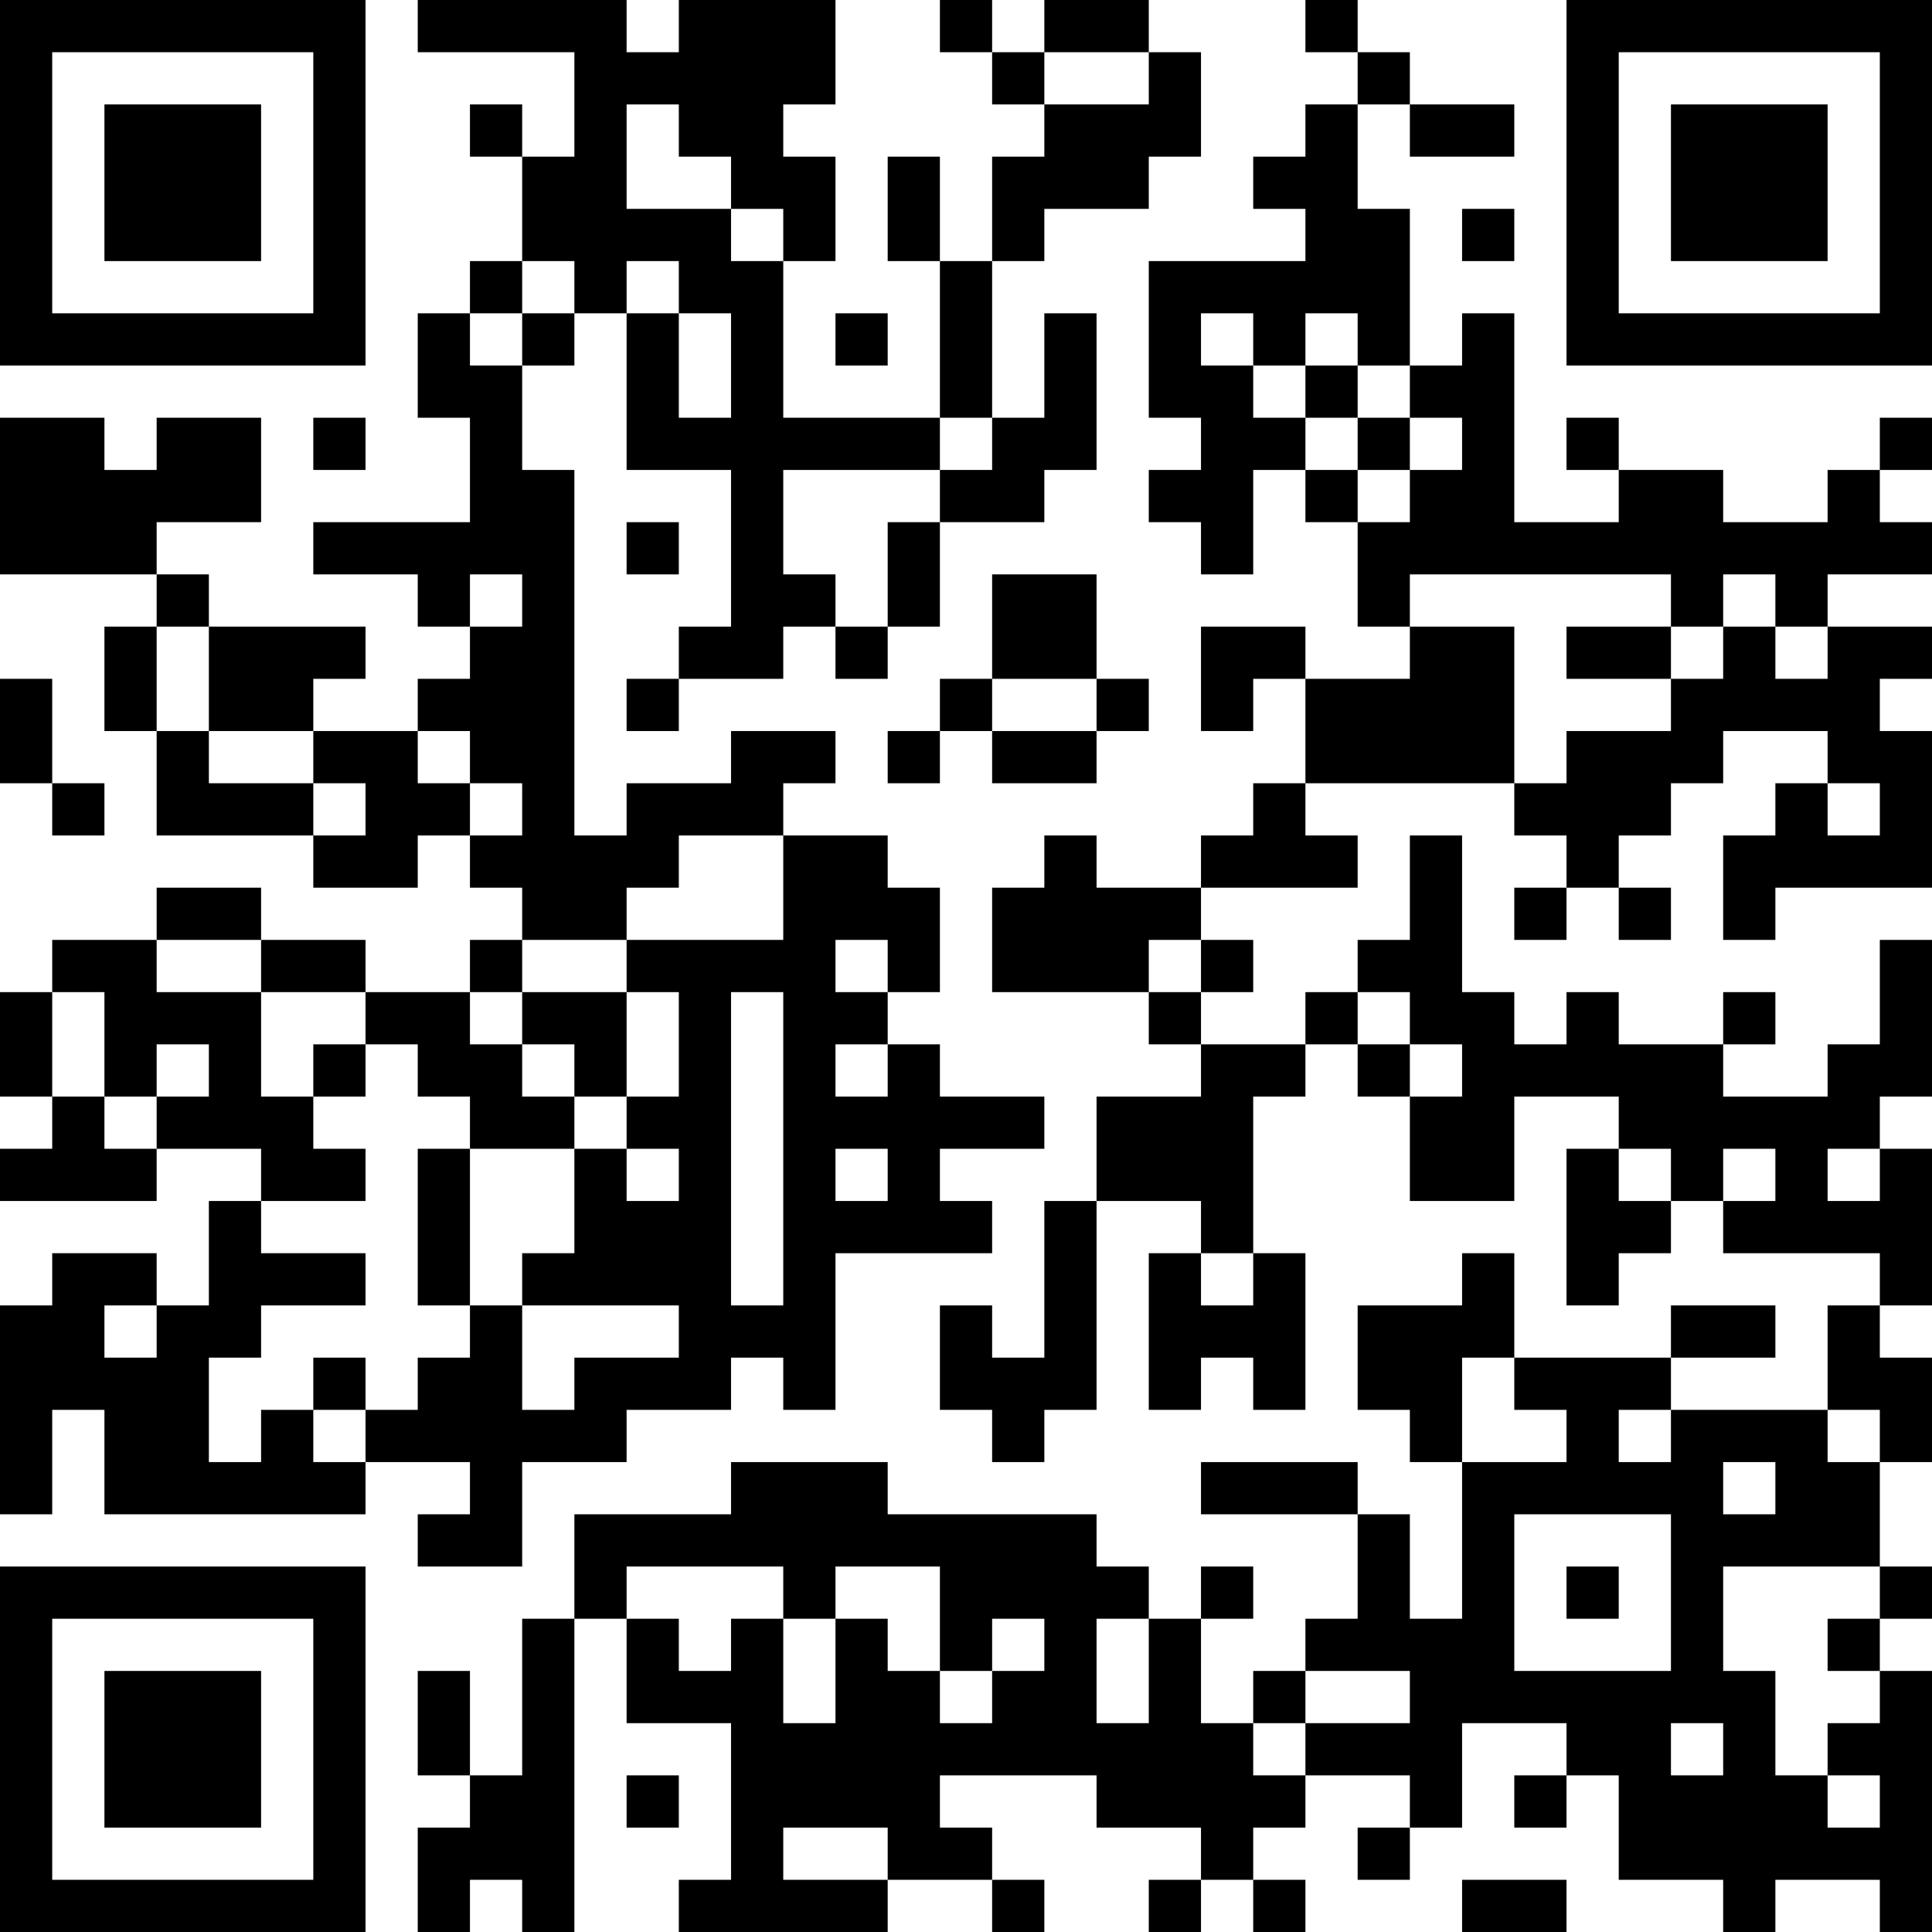 <?xml version="1.0" encoding="UTF-8"?>
<svg xmlns="http://www.w3.org/2000/svg" version="1.1" width="400" height="400" viewBox="0 0 400 400"><rect x="0" y="0" width="400" height="400" fill="#ffffff"/><g transform="scale(10.811)"><g transform="translate(0,0)"><path fill-rule="evenodd" d="M8 0L8 1L11 1L11 3L10 3L10 2L9 2L9 3L10 3L10 5L9 5L9 6L8 6L8 8L9 8L9 10L6 10L6 11L8 11L8 12L9 12L9 13L8 13L8 14L6 14L6 13L7 13L7 12L4 12L4 11L3 11L3 10L5 10L5 8L3 8L3 9L2 9L2 8L0 8L0 11L3 11L3 12L2 12L2 14L3 14L3 16L6 16L6 17L8 17L8 16L9 16L9 17L10 17L10 18L9 18L9 19L7 19L7 18L5 18L5 17L3 17L3 18L1 18L1 19L0 19L0 21L1 21L1 22L0 22L0 23L3 23L3 22L5 22L5 23L4 23L4 25L3 25L3 24L1 24L1 25L0 25L0 29L1 29L1 27L2 27L2 29L7 29L7 28L9 28L9 29L8 29L8 30L10 30L10 28L12 28L12 27L14 27L14 26L15 26L15 27L16 27L16 24L19 24L19 23L18 23L18 22L20 22L20 21L18 21L18 20L17 20L17 19L18 19L18 17L17 17L17 16L15 16L15 15L16 15L16 14L14 14L14 15L12 15L12 16L11 16L11 9L10 9L10 7L11 7L11 6L12 6L12 9L14 9L14 12L13 12L13 13L12 13L12 14L13 14L13 13L15 13L15 12L16 12L16 13L17 13L17 12L18 12L18 10L20 10L20 9L21 9L21 6L20 6L20 8L19 8L19 5L20 5L20 4L22 4L22 3L23 3L23 1L22 1L22 0L20 0L20 1L19 1L19 0L18 0L18 1L19 1L19 2L20 2L20 3L19 3L19 5L18 5L18 3L17 3L17 5L18 5L18 8L15 8L15 5L16 5L16 3L15 3L15 2L16 2L16 0L13 0L13 1L12 1L12 0ZM25 0L25 1L26 1L26 2L25 2L25 3L24 3L24 4L25 4L25 5L22 5L22 8L23 8L23 9L22 9L22 10L23 10L23 11L24 11L24 9L25 9L25 10L26 10L26 12L27 12L27 13L25 13L25 12L23 12L23 14L24 14L24 13L25 13L25 15L24 15L24 16L23 16L23 17L21 17L21 16L20 16L20 17L19 17L19 19L22 19L22 20L23 20L23 21L21 21L21 23L20 23L20 26L19 26L19 25L18 25L18 27L19 27L19 28L20 28L20 27L21 27L21 23L23 23L23 24L22 24L22 27L23 27L23 26L24 26L24 27L25 27L25 24L24 24L24 21L25 21L25 20L26 20L26 21L27 21L27 23L29 23L29 21L31 21L31 22L30 22L30 25L31 25L31 24L32 24L32 23L33 23L33 24L36 24L36 25L35 25L35 27L32 27L32 26L34 26L34 25L32 25L32 26L29 26L29 24L28 24L28 25L26 25L26 27L27 27L27 28L28 28L28 31L27 31L27 29L26 29L26 28L23 28L23 29L26 29L26 31L25 31L25 32L24 32L24 33L23 33L23 31L24 31L24 30L23 30L23 31L22 31L22 30L21 30L21 29L17 29L17 28L14 28L14 29L11 29L11 31L10 31L10 34L9 34L9 32L8 32L8 34L9 34L9 35L8 35L8 37L9 37L9 36L10 36L10 37L11 37L11 31L12 31L12 33L14 33L14 36L13 36L13 37L17 37L17 36L19 36L19 37L20 37L20 36L19 36L19 35L18 35L18 34L21 34L21 35L23 35L23 36L22 36L22 37L23 37L23 36L24 36L24 37L25 37L25 36L24 36L24 35L25 35L25 34L27 34L27 35L26 35L26 36L27 36L27 35L28 35L28 33L30 33L30 34L29 34L29 35L30 35L30 34L31 34L31 36L33 36L33 37L34 37L34 36L36 36L36 37L37 37L37 32L36 32L36 31L37 31L37 30L36 30L36 28L37 28L37 26L36 26L36 25L37 25L37 22L36 22L36 21L37 21L37 18L36 18L36 20L35 20L35 21L33 21L33 20L34 20L34 19L33 19L33 20L31 20L31 19L30 19L30 20L29 20L29 19L28 19L28 16L27 16L27 18L26 18L26 19L25 19L25 20L23 20L23 19L24 19L24 18L23 18L23 17L26 17L26 16L25 16L25 15L29 15L29 16L30 16L30 17L29 17L29 18L30 18L30 17L31 17L31 18L32 18L32 17L31 17L31 16L32 16L32 15L33 15L33 14L35 14L35 15L34 15L34 16L33 16L33 18L34 18L34 17L37 17L37 14L36 14L36 13L37 13L37 12L35 12L35 11L37 11L37 10L36 10L36 9L37 9L37 8L36 8L36 9L35 9L35 10L33 10L33 9L31 9L31 8L30 8L30 9L31 9L31 10L29 10L29 6L28 6L28 7L27 7L27 4L26 4L26 2L27 2L27 3L29 3L29 2L27 2L27 1L26 1L26 0ZM20 1L20 2L22 2L22 1ZM12 2L12 4L14 4L14 5L15 5L15 4L14 4L14 3L13 3L13 2ZM28 4L28 5L29 5L29 4ZM10 5L10 6L9 6L9 7L10 7L10 6L11 6L11 5ZM12 5L12 6L13 6L13 8L14 8L14 6L13 6L13 5ZM16 6L16 7L17 7L17 6ZM23 6L23 7L24 7L24 8L25 8L25 9L26 9L26 10L27 10L27 9L28 9L28 8L27 8L27 7L26 7L26 6L25 6L25 7L24 7L24 6ZM25 7L25 8L26 8L26 9L27 9L27 8L26 8L26 7ZM6 8L6 9L7 9L7 8ZM18 8L18 9L15 9L15 11L16 11L16 12L17 12L17 10L18 10L18 9L19 9L19 8ZM12 10L12 11L13 11L13 10ZM9 11L9 12L10 12L10 11ZM19 11L19 13L18 13L18 14L17 14L17 15L18 15L18 14L19 14L19 15L21 15L21 14L22 14L22 13L21 13L21 11ZM27 11L27 12L29 12L29 15L30 15L30 14L32 14L32 13L33 13L33 12L34 12L34 13L35 13L35 12L34 12L34 11L33 11L33 12L32 12L32 11ZM3 12L3 14L4 14L4 15L6 15L6 16L7 16L7 15L6 15L6 14L4 14L4 12ZM30 12L30 13L32 13L32 12ZM0 13L0 15L1 15L1 16L2 16L2 15L1 15L1 13ZM19 13L19 14L21 14L21 13ZM8 14L8 15L9 15L9 16L10 16L10 15L9 15L9 14ZM35 15L35 16L36 16L36 15ZM13 16L13 17L12 17L12 18L10 18L10 19L9 19L9 20L10 20L10 21L11 21L11 22L9 22L9 21L8 21L8 20L7 20L7 19L5 19L5 18L3 18L3 19L5 19L5 21L6 21L6 22L7 22L7 23L5 23L5 24L7 24L7 25L5 25L5 26L4 26L4 28L5 28L5 27L6 27L6 28L7 28L7 27L8 27L8 26L9 26L9 25L10 25L10 27L11 27L11 26L13 26L13 25L10 25L10 24L11 24L11 22L12 22L12 23L13 23L13 22L12 22L12 21L13 21L13 19L12 19L12 18L15 18L15 16ZM16 18L16 19L17 19L17 18ZM22 18L22 19L23 19L23 18ZM1 19L1 21L2 21L2 22L3 22L3 21L4 21L4 20L3 20L3 21L2 21L2 19ZM10 19L10 20L11 20L11 21L12 21L12 19ZM14 19L14 25L15 25L15 19ZM26 19L26 20L27 20L27 21L28 21L28 20L27 20L27 19ZM6 20L6 21L7 21L7 20ZM16 20L16 21L17 21L17 20ZM8 22L8 25L9 25L9 22ZM16 22L16 23L17 23L17 22ZM31 22L31 23L32 23L32 22ZM33 22L33 23L34 23L34 22ZM35 22L35 23L36 23L36 22ZM23 24L23 25L24 25L24 24ZM2 25L2 26L3 26L3 25ZM6 26L6 27L7 27L7 26ZM28 26L28 28L30 28L30 27L29 27L29 26ZM31 27L31 28L32 28L32 27ZM35 27L35 28L36 28L36 27ZM33 28L33 29L34 29L34 28ZM29 29L29 32L32 32L32 29ZM12 30L12 31L13 31L13 32L14 32L14 31L15 31L15 33L16 33L16 31L17 31L17 32L18 32L18 33L19 33L19 32L20 32L20 31L19 31L19 32L18 32L18 30L16 30L16 31L15 31L15 30ZM30 30L30 31L31 31L31 30ZM33 30L33 32L34 32L34 34L35 34L35 35L36 35L36 34L35 34L35 33L36 33L36 32L35 32L35 31L36 31L36 30ZM21 31L21 33L22 33L22 31ZM25 32L25 33L24 33L24 34L25 34L25 33L27 33L27 32ZM32 33L32 34L33 34L33 33ZM12 34L12 35L13 35L13 34ZM15 35L15 36L17 36L17 35ZM28 36L28 37L30 37L30 36ZM0 0L0 7L7 7L7 0ZM1 1L1 6L6 6L6 1ZM2 2L2 5L5 5L5 2ZM30 0L30 7L37 7L37 0ZM31 1L31 6L36 6L36 1ZM32 2L32 5L35 5L35 2ZM0 30L0 37L7 37L7 30ZM1 31L1 36L6 36L6 31ZM2 32L2 35L5 35L5 32Z" fill="#000000"/></g></g></svg>
